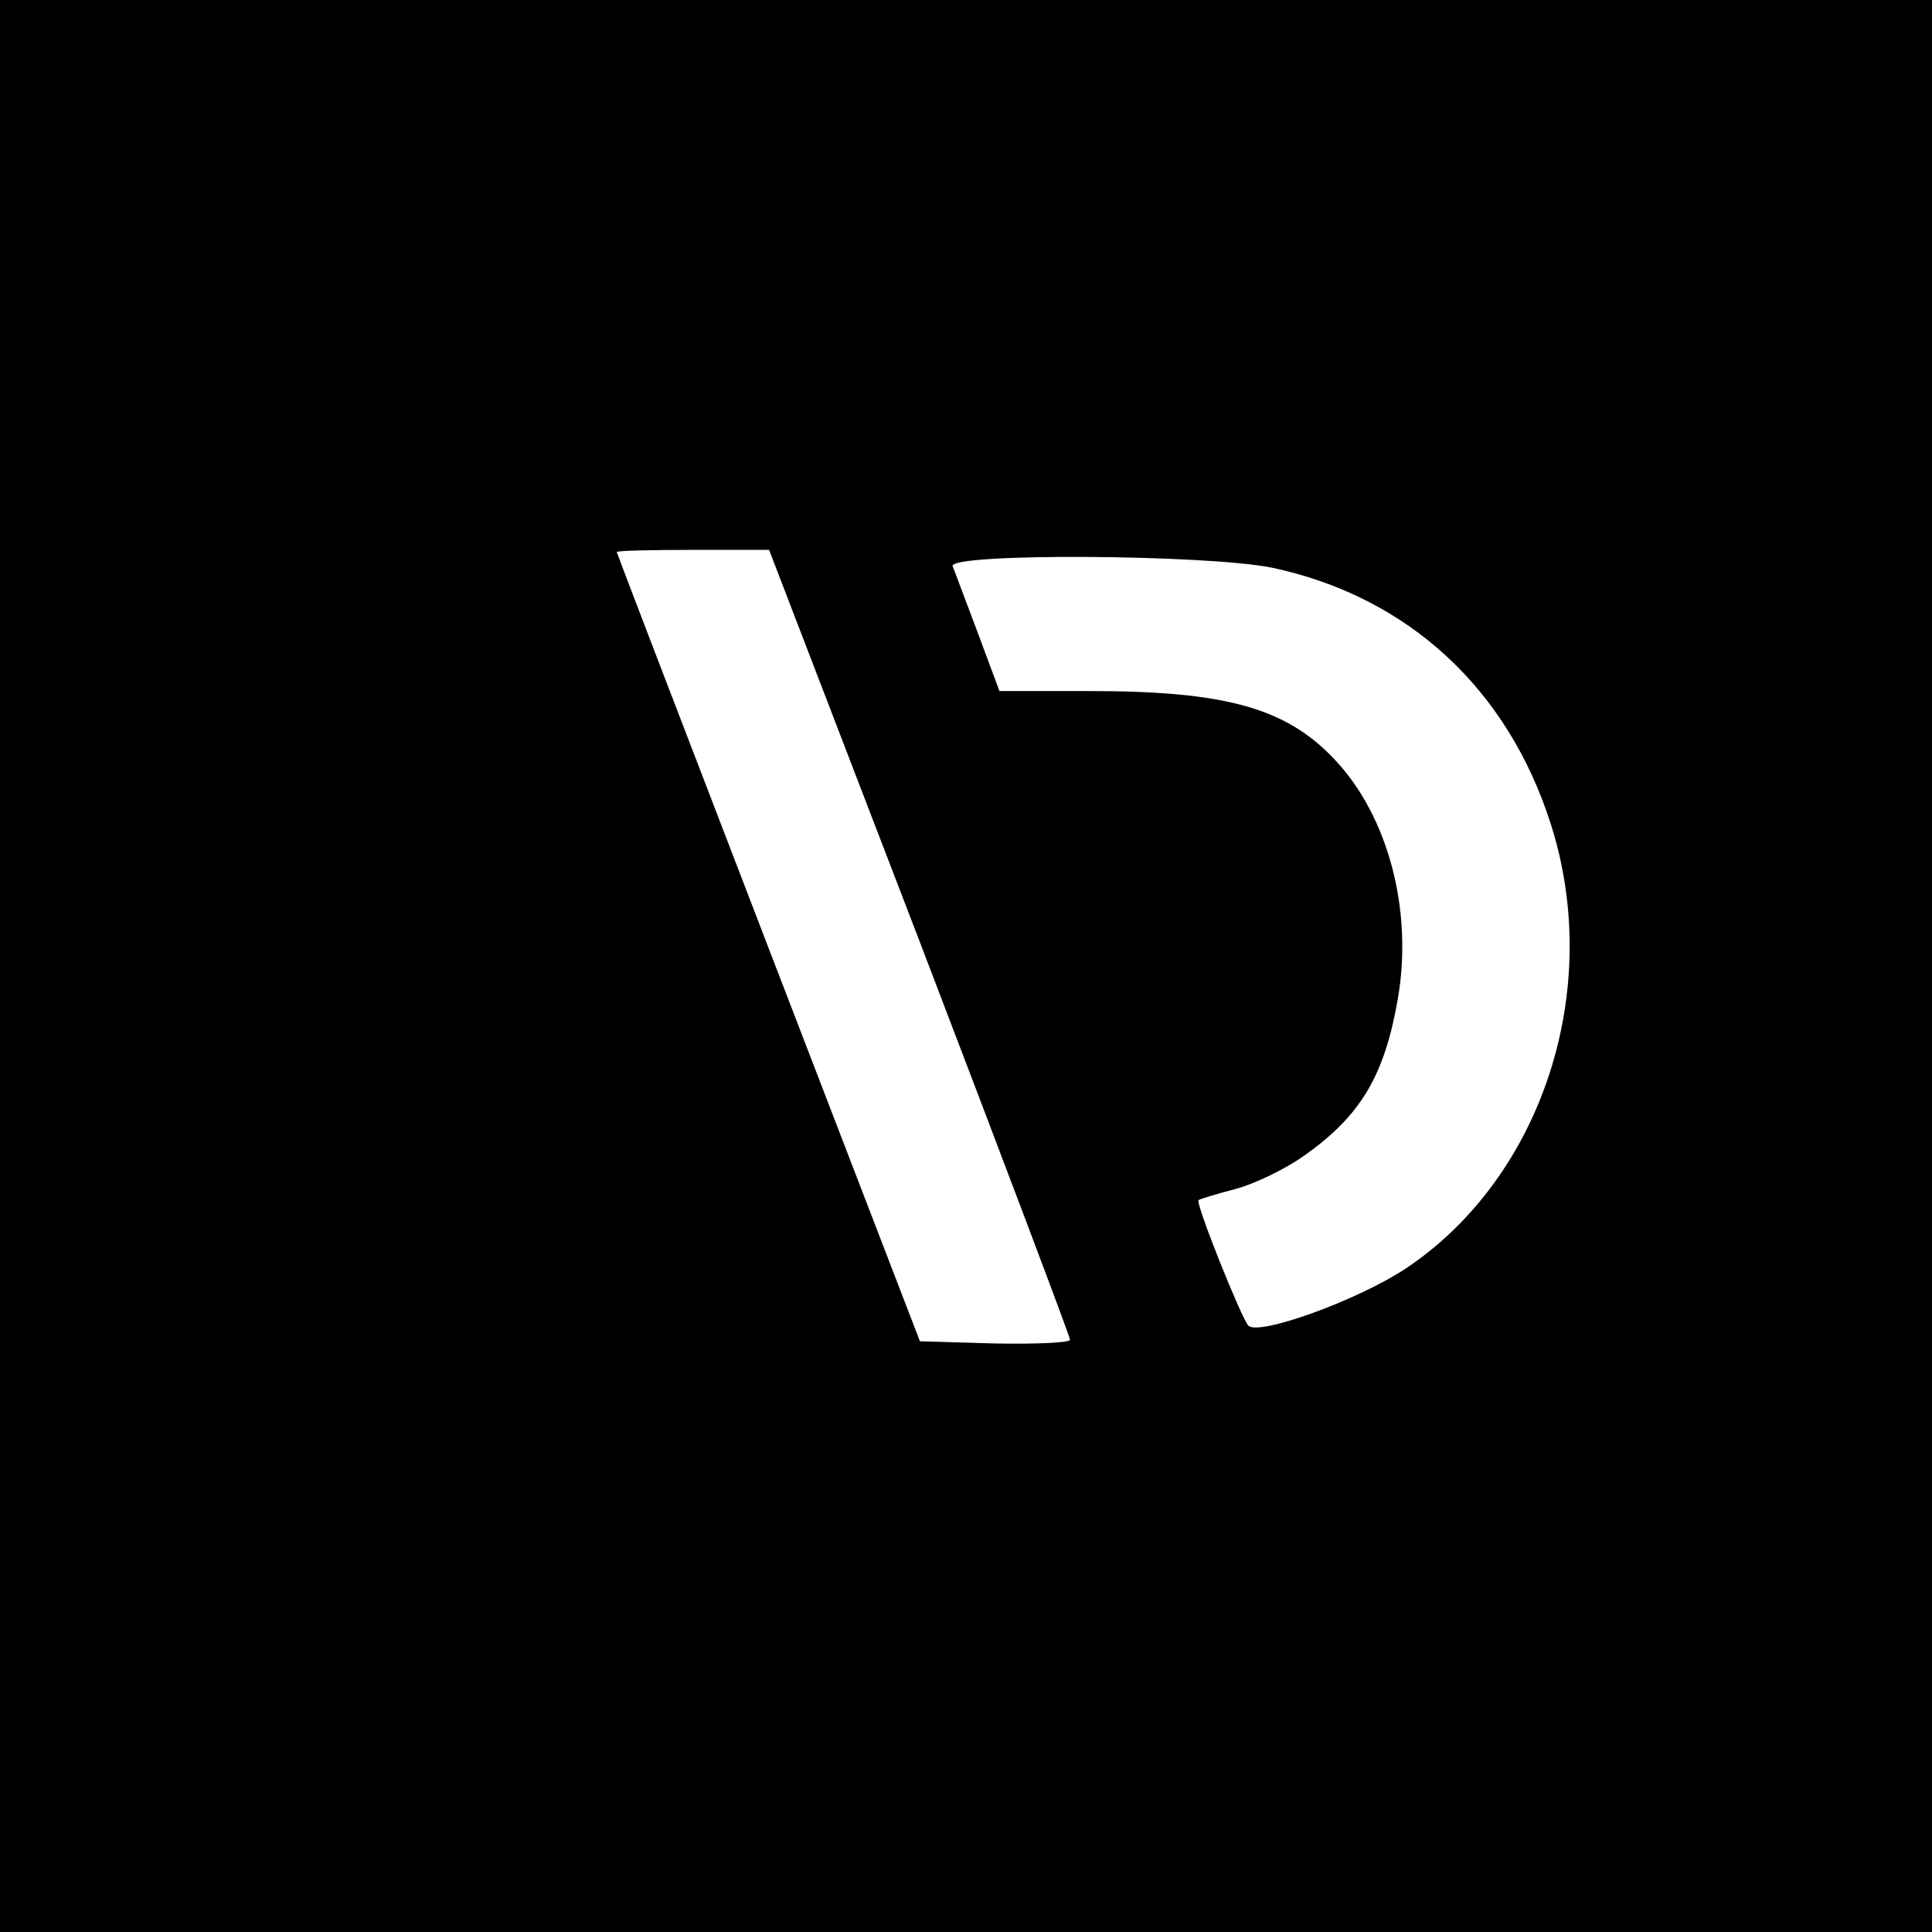 <?xml version="1.0" standalone="no"?>
<!DOCTYPE svg PUBLIC "-//W3C//DTD SVG 20010904//EN"
 "http://www.w3.org/TR/2001/REC-SVG-20010904/DTD/svg10.dtd">
<svg version="1.0" xmlns="http://www.w3.org/2000/svg"
 width="260pt" height="260pt" viewBox="0 0 260 260"
 preserveAspectRatio="xMidYMid meet">
<g transform="translate(0,260) scale(0.1,-0.1)"
fill="#000000" stroke="none">
<path d="M0 1300 l0 -1300 1300 0 1300 0 0 1300 0 1300 -1300 0 -1300 0 0
-1300z m1238 32 c111 -290 202 -531 202 -535 0 -4 -45 -6 -101 -5 l-101 3
-204 530 c-112 291 -204 531 -204 532 0 2 46 3 103 3 l102 0 203 -528z m474
504 c183 -39 317 -163 375 -345 71 -222 -11 -475 -195 -598 -65 -43 -198 -91
-212 -77 -9 9 -72 166 -67 169 1 1 23 8 50 15 26 7 67 27 91 44 77 54 109 108
127 211 21 120 -13 247 -85 323 -65 69 -146 92 -329 92 l-122 0 -29 78 c-16
42 -31 83 -34 90 -6 18 341 16 430 -2z"/>
</g>
</svg>
